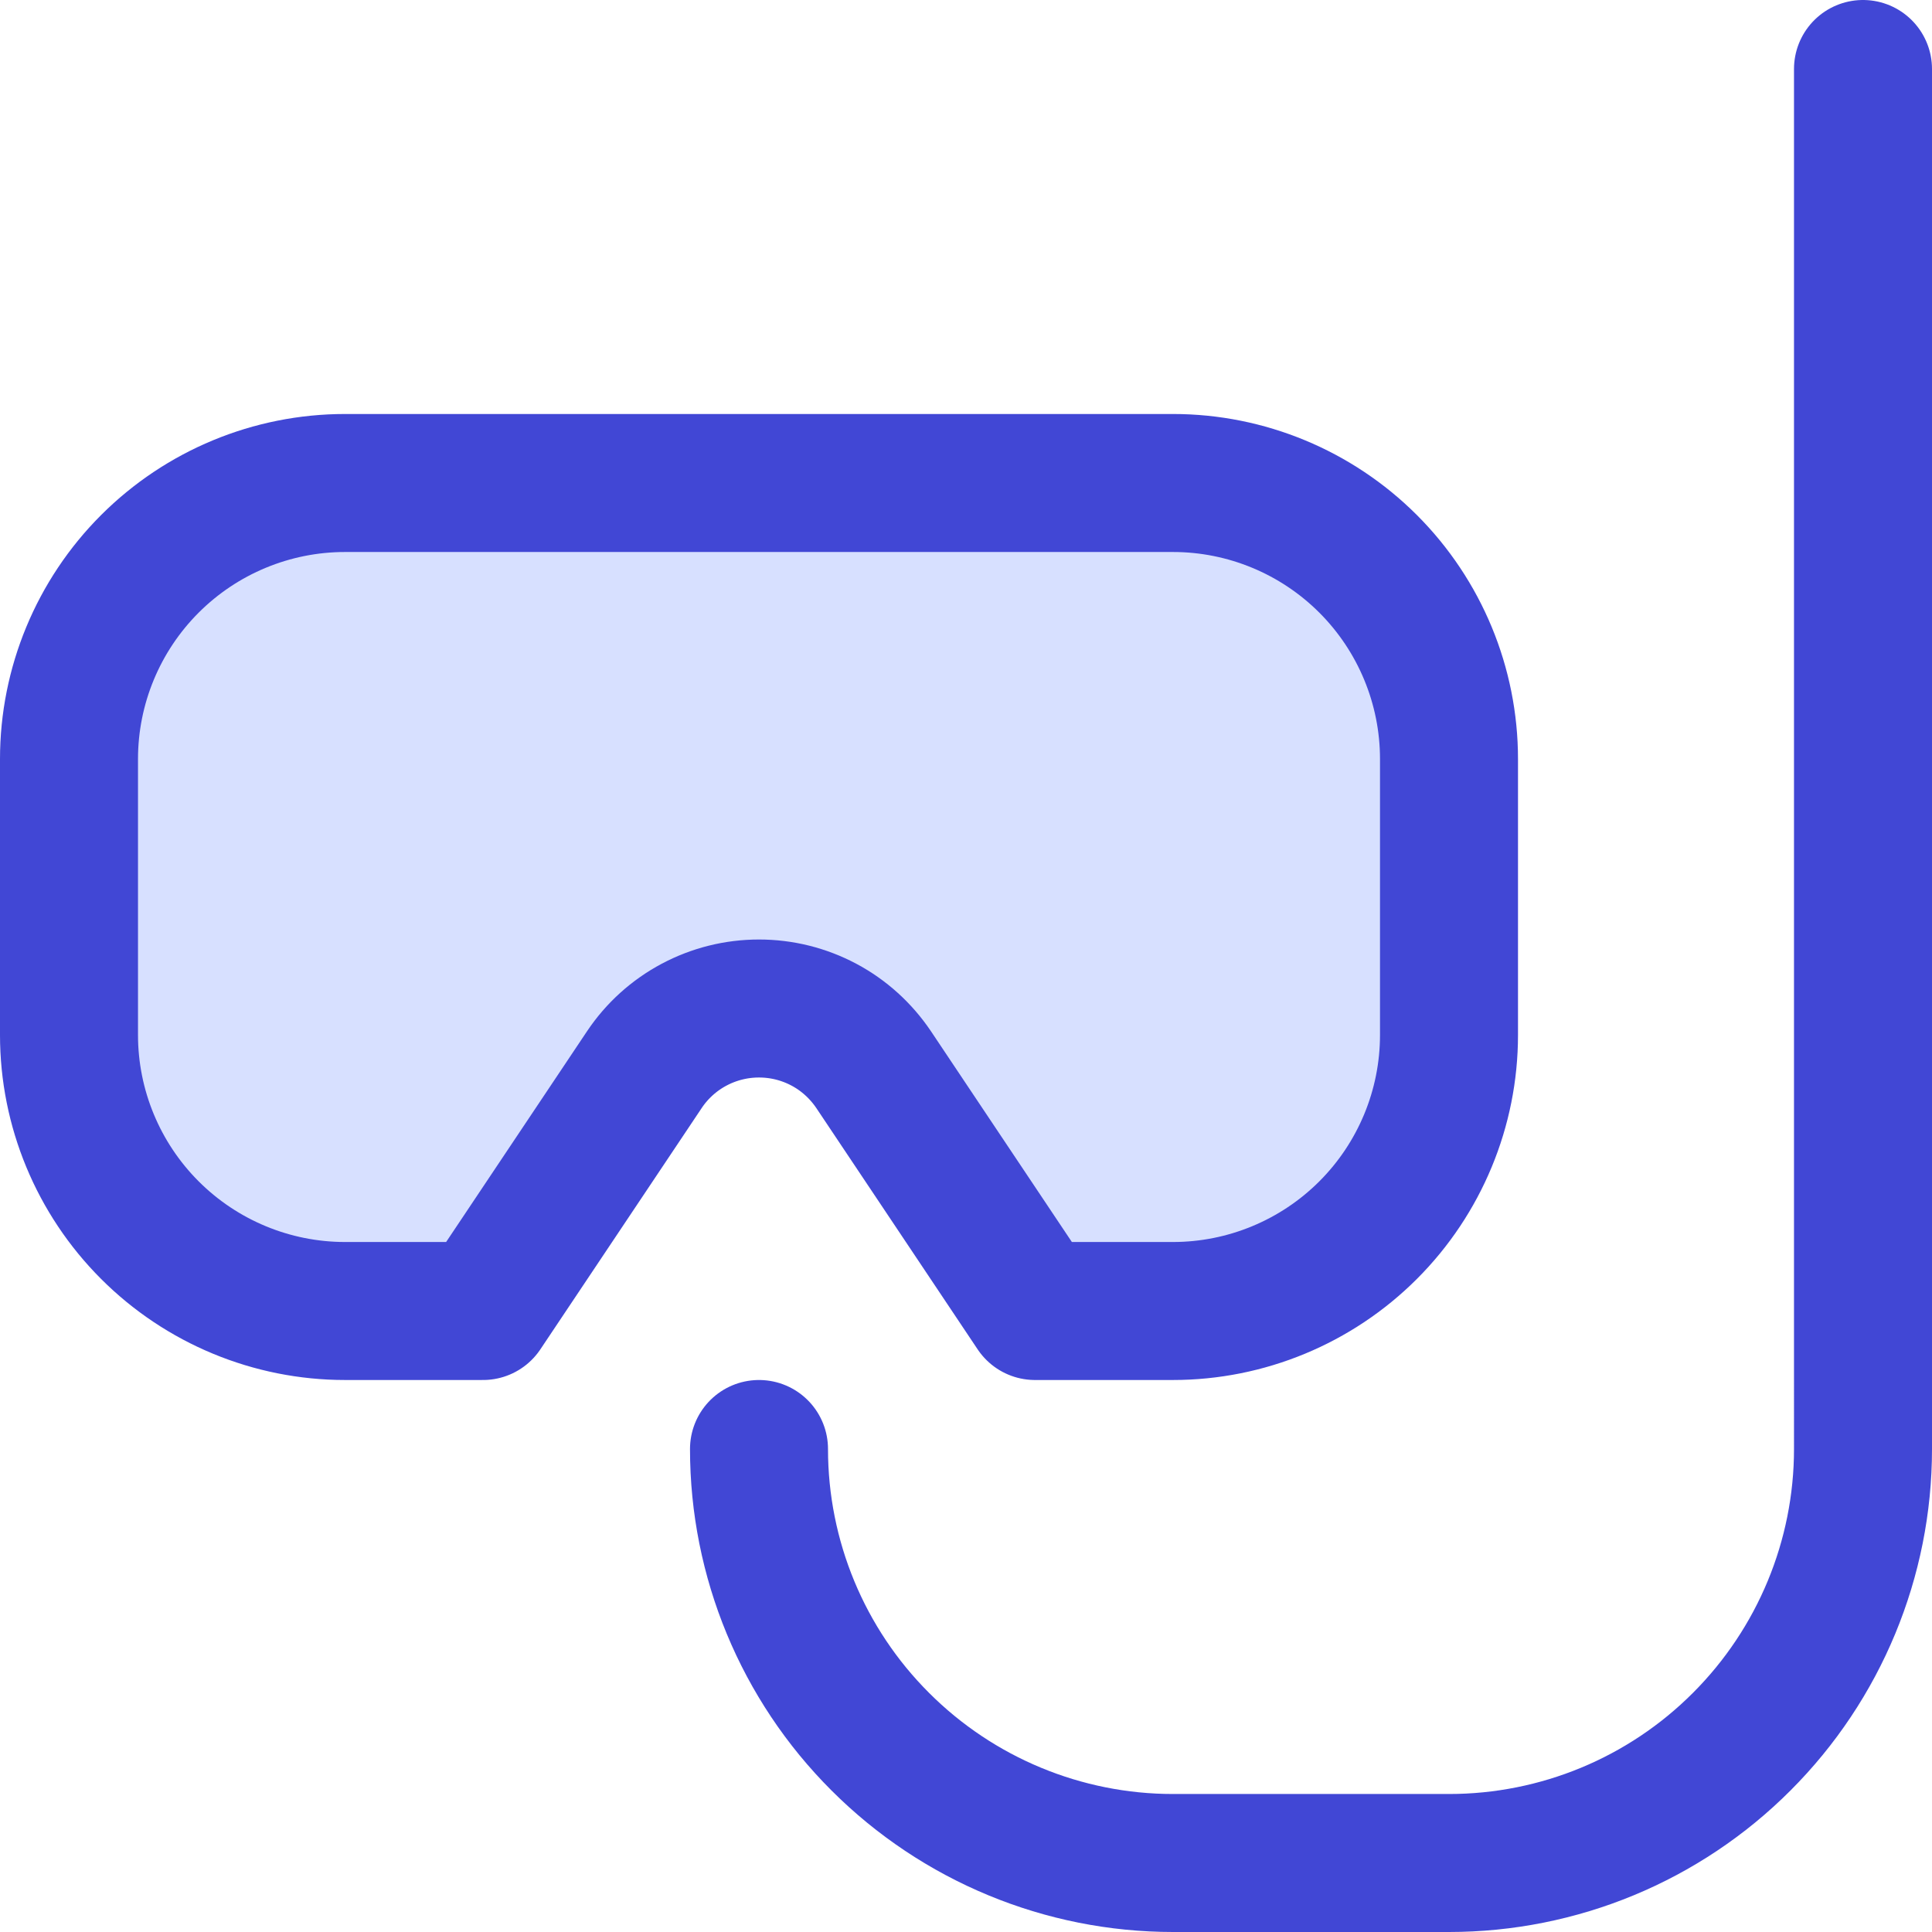<svg xmlns="http://www.w3.org/2000/svg" fill="none" viewBox="0 0 14 14" id="Snorkle--Streamline-Core">
  <desc>
    Snorkle Streamline Icon: https://streamlinehq.com
  </desc>
  <g id="snorkle--diving-scuba-outdoor-recreation-ocean-mask-water-sea-snorkle-travel-places">
    <path id="Vector" stroke="#4147d5" stroke-linecap="round" stroke-linejoin="round" d="M5.5 10.5c0 0.796 0.316 1.559 0.879 2.121 0.563 0.563 1.326 0.879 2.121 0.879h2c0.796 0 1.559 -0.316 2.121 -0.879 0.563 -0.563 0.879 -1.326 0.879 -2.121V0.5" stroke-width="1"></path>
    <path id="Vector_2" fill="#d7e0ff" d="M10.5 5.5c0 -0.53 -0.211 -1.039 -0.586 -1.414C9.539 3.711 9.03 3.5 8.5 3.5h-6c-0.53 0 -1.039 0.211 -1.414 0.586C0.711 4.461 0.5 4.97 0.5 5.5v2c0 0.53 0.211 1.039 0.586 1.414C1.461 9.289 1.97 9.5 2.5 9.5h1l1.17 -1.75c0.091 -0.136 0.215 -0.248 0.36 -0.325 0.145 -0.077 0.306 -0.117 0.47 -0.117 0.164 0 0.325 0.04 0.47 0.117 0.145 0.077 0.268 0.189 0.36 0.325L7.5 9.5h1c0.53 0 1.039 -0.211 1.414 -0.586C10.289 8.539 10.5 8.03 10.5 7.5v-2Z" stroke-width="1"></path>
    <path id="Vector_3" stroke="#4147d5" stroke-linecap="round" stroke-linejoin="round" d="M10.5 5.5c0 -0.53 -0.211 -1.039 -0.586 -1.414C9.539 3.711 9.03 3.5 8.5 3.5h-6c-0.53 0 -1.039 0.211 -1.414 0.586C0.711 4.461 0.5 4.97 0.5 5.5v2c0 0.53 0.211 1.039 0.586 1.414C1.461 9.289 1.97 9.5 2.5 9.5h1l1.17 -1.75c0.091 -0.136 0.215 -0.248 0.36 -0.325 0.145 -0.077 0.306 -0.117 0.47 -0.117 0.164 0 0.325 0.04 0.47 0.117 0.145 0.077 0.268 0.189 0.36 0.325L7.5 9.5h1c0.53 0 1.039 -0.211 1.414 -0.586C10.289 8.539 10.5 8.03 10.5 7.5v-2Z" stroke-width="1"></path>
  </g>
</svg>